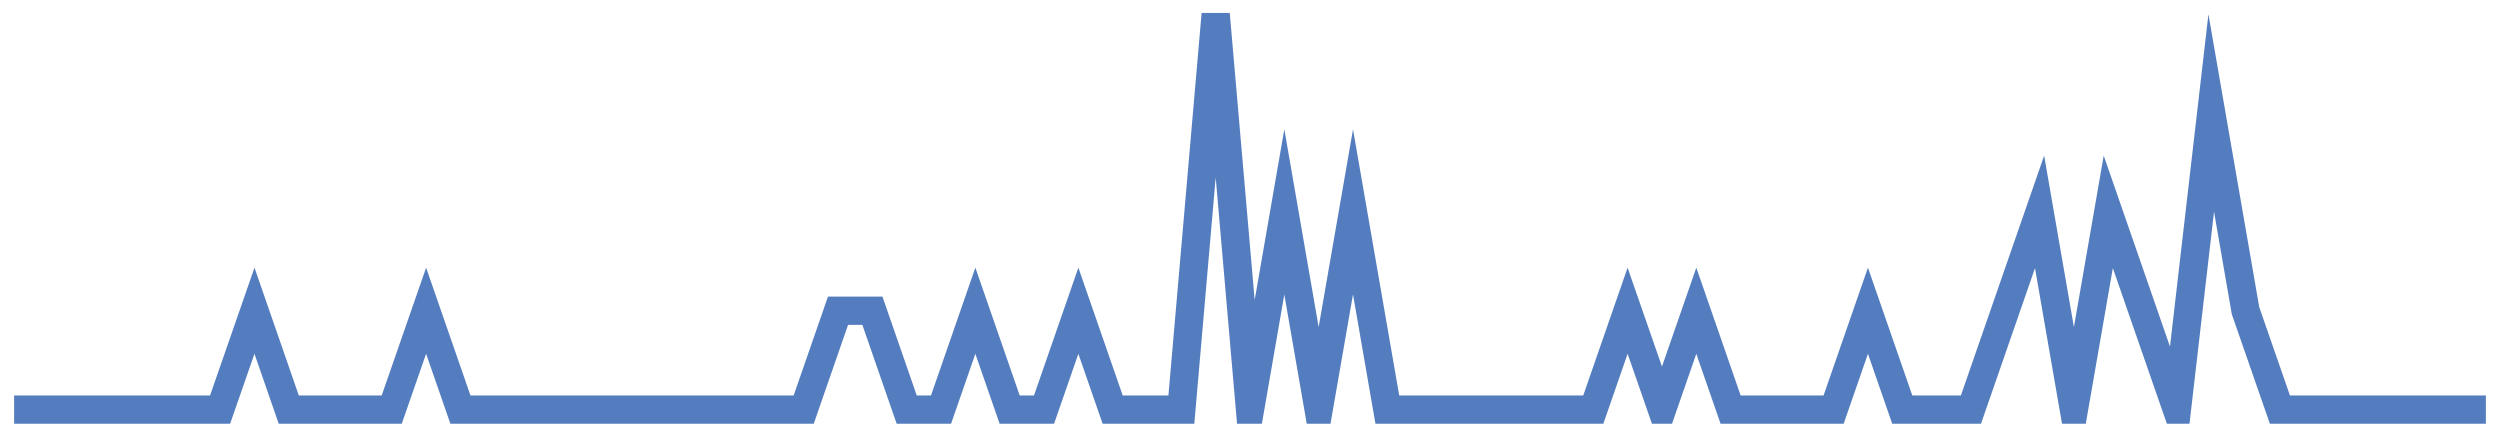 <?xml version="1.0" encoding="UTF-8"?>
<svg xmlns="http://www.w3.org/2000/svg" xmlns:xlink="http://www.w3.org/1999/xlink" width="177pt" height="30pt" viewBox="0 0 177 30" version="1.1">
<g id="surface8368821">
<path style="fill:none;stroke-width:2;stroke-linecap:butt;stroke-linejoin:miter;stroke:rgb(32.941%,49.02%,74.902%);stroke-opacity:1;stroke-miterlimit:10;" d="M 1 29 L 15.582 29 L 18.016 22 L 20.445 29 L 27.734 29 L 30.168 22 L 32.598 29 L 56.902 29 L 59.332 22 L 61.766 22 L 64.195 29 L 66.625 29 L 69.055 22 L 71.484 29 L 73.918 29 L 76.348 22 L 78.777 29 L 83.641 29 L 86.07 1 L 88.5 29 L 90.93 15 L 93.359 29 L 95.793 15 L 98.223 29 L 112.805 29 L 115.234 22 L 117.668 29 L 120.098 22 L 122.527 29 L 129.82 29 L 132.25 22 L 134.68 29 L 139.543 29 L 144.402 15 L 146.832 29 L 149.266 15 L 154.125 29 L 156.555 8 L 158.984 22 L 161.418 29 L 176 29 "/>
</g>
</svg>
